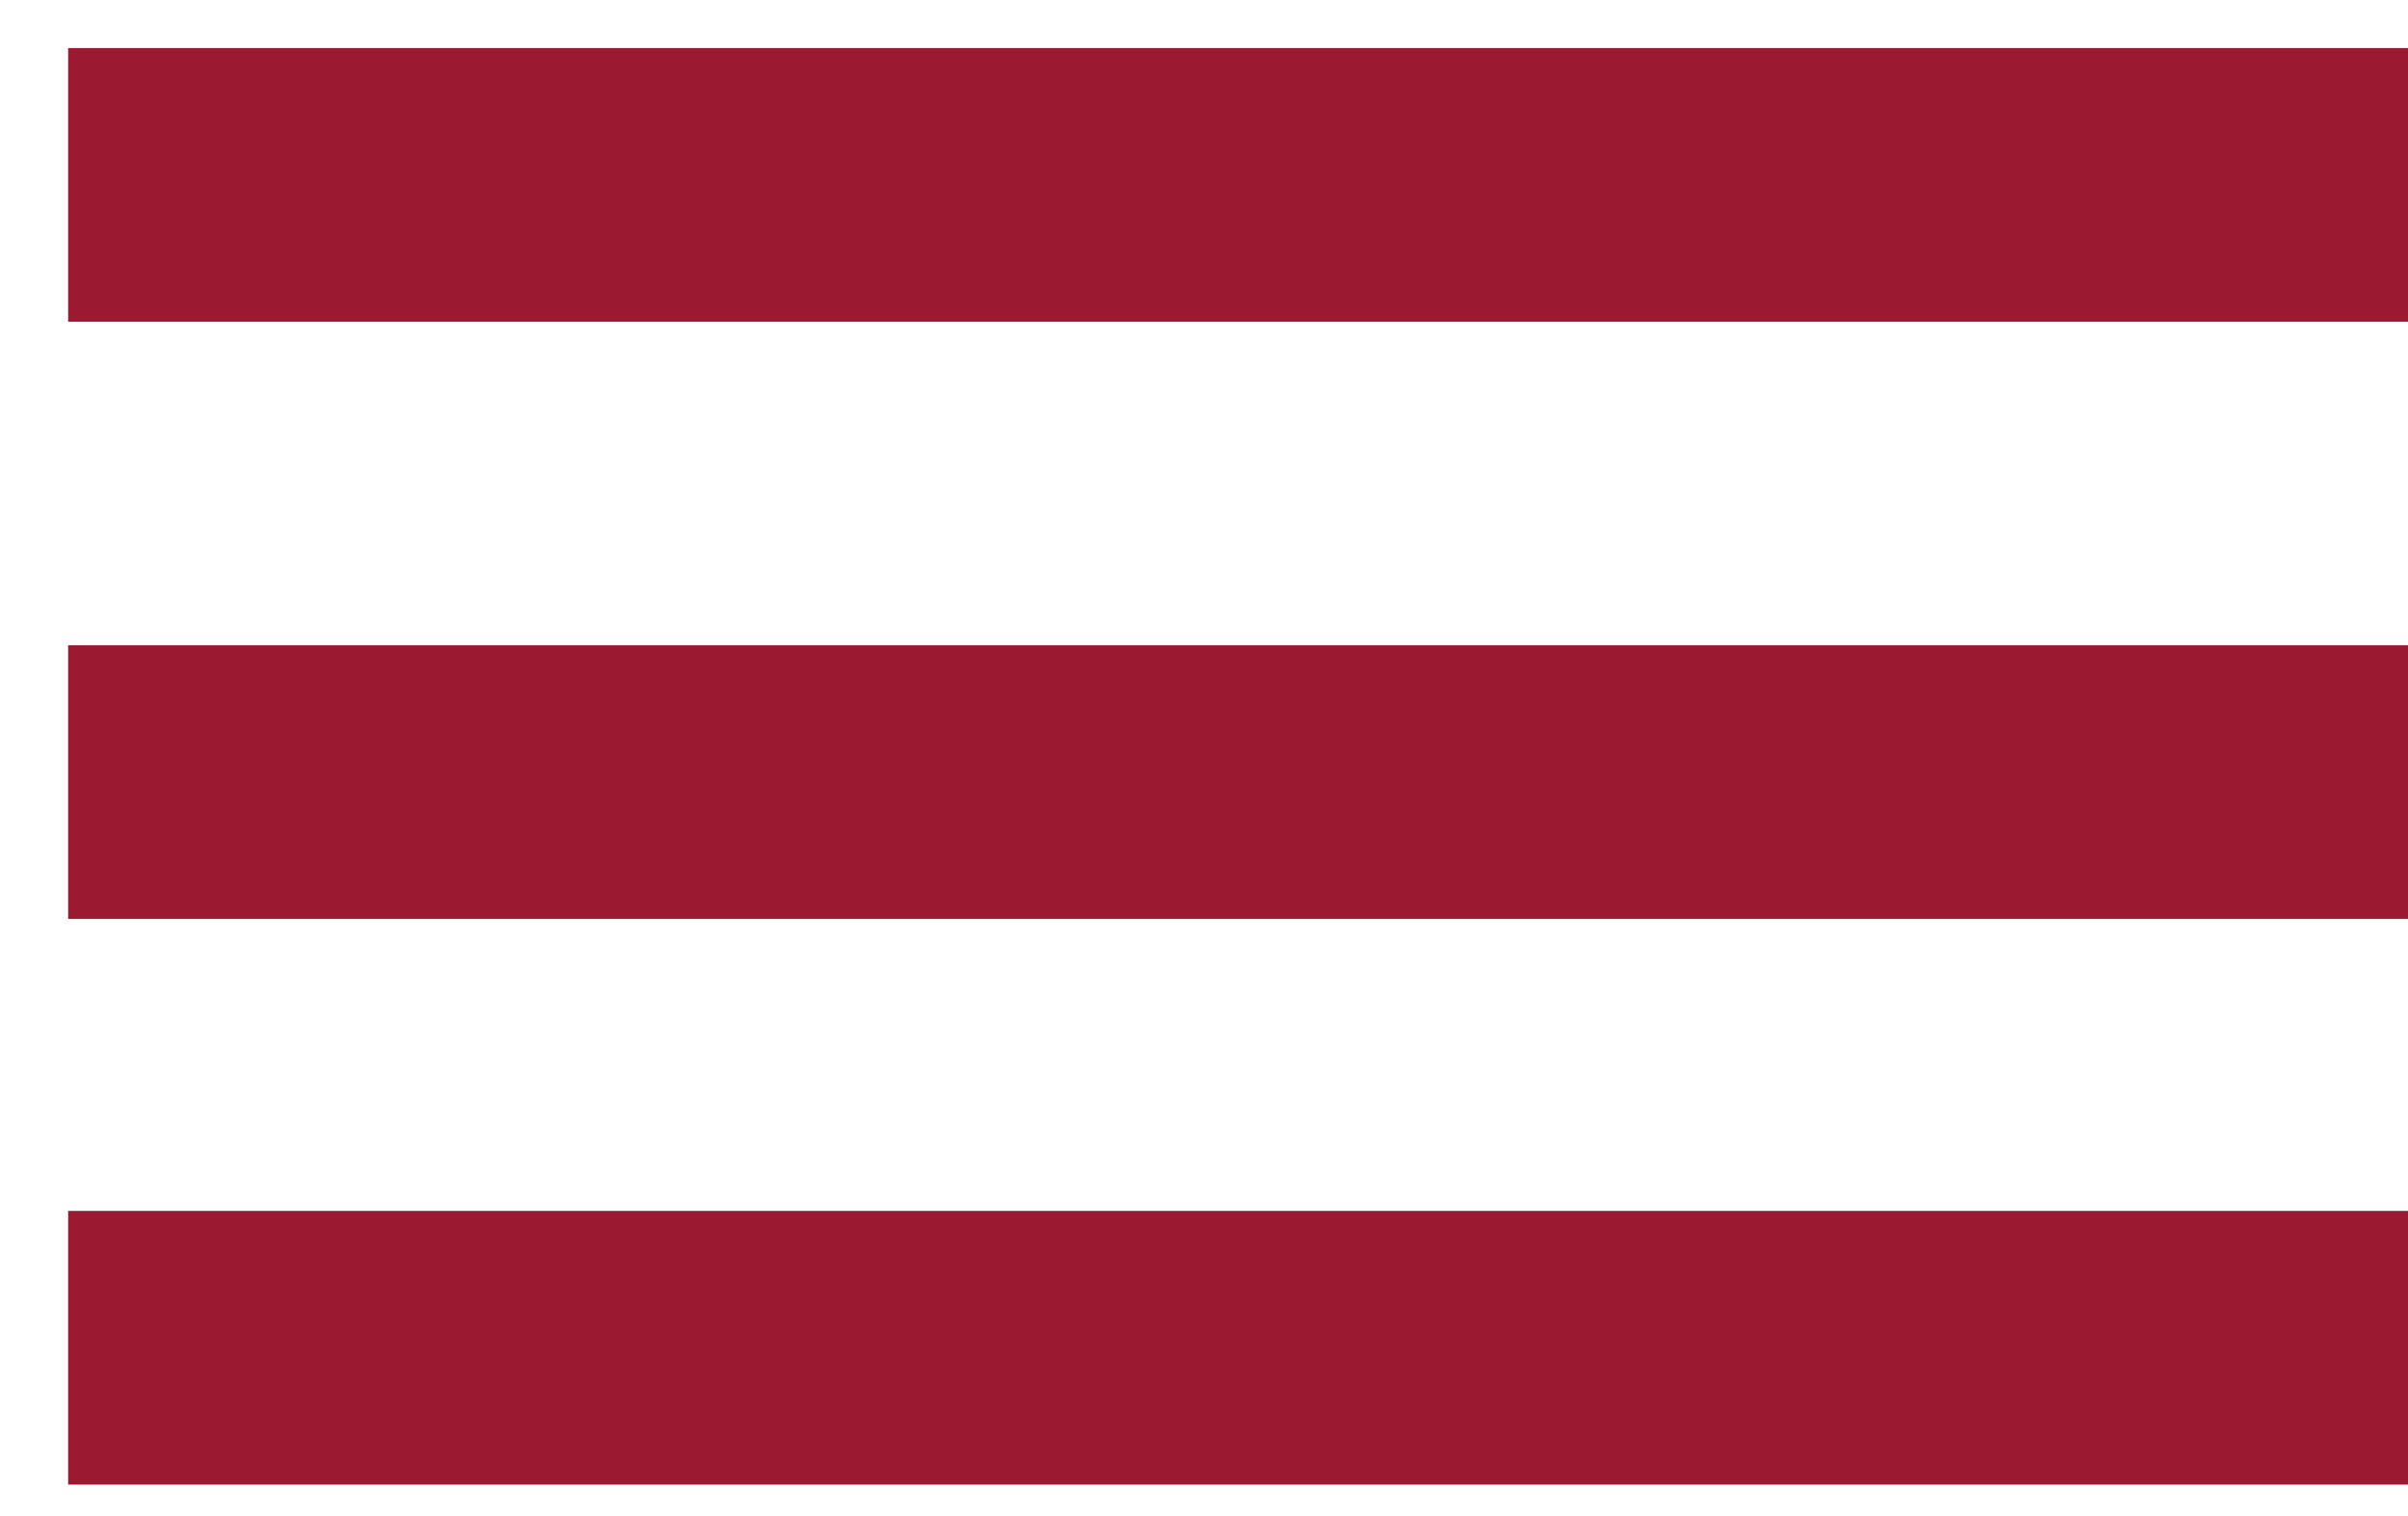 <svg width="27" height="17" viewBox="0 0 27 17" fill="none" xmlns="http://www.w3.org/2000/svg">
<rect x="0.764" y="0.539" width="26.237" height="3.069" fill="#9B1931"/>
<rect x="0.764" y="7.235" width="26.237" height="3.069" fill="#9B1931"/>
<rect x="0.764" y="13.578" width="26.237" height="3.069" fill="#9B1931"/>
</svg>
